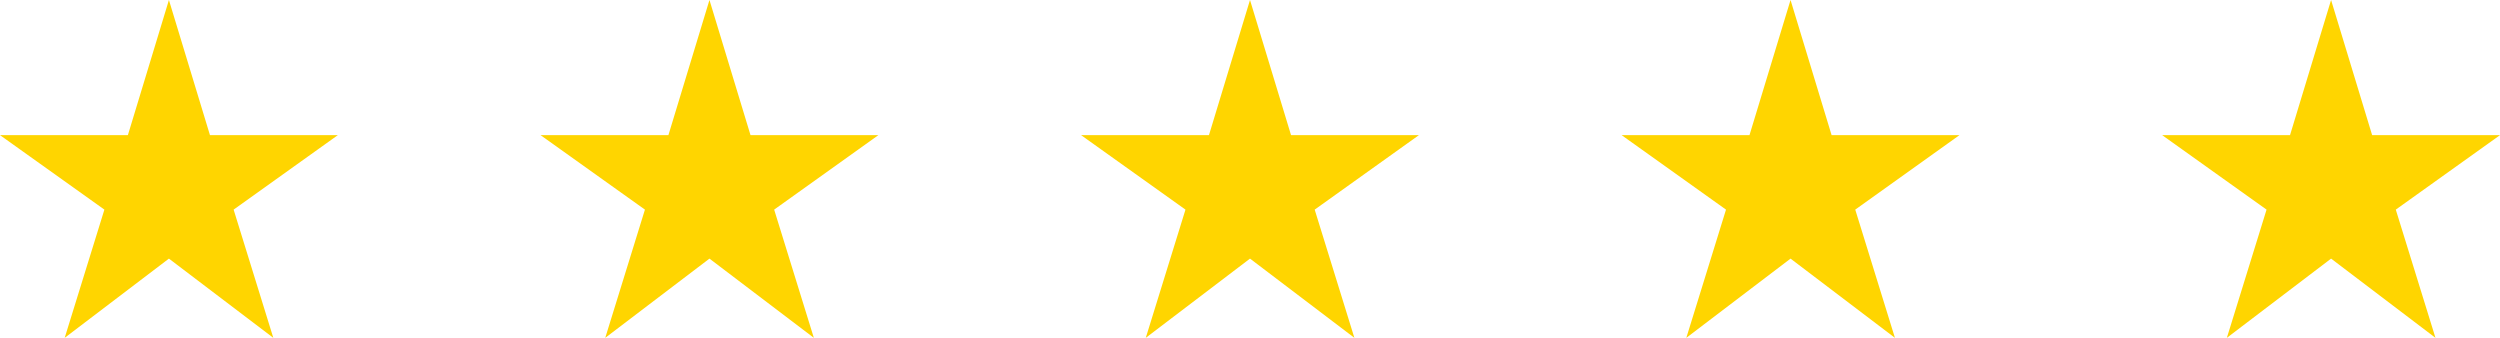 <svg width="185" height="25" viewBox="0 0 185 25" fill="none" xmlns="http://www.w3.org/2000/svg">
<path d="M15.537 10L12.5 0L9.463 10H0L7.725 15.512L4.787 25L12.5 19.137L20.225 25L17.288 15.512L25 10H15.537Z" fill="#FFD500"/>
<path d="M175.538 10L172.5 0L169.462 10H160L167.725 15.512L164.787 25L172.5 19.137L180.225 25L177.288 15.512L185 10H175.538Z" fill="#FFD500"/>
<path d="M135.538 10L132.5 0L129.462 10H120L127.725 15.512L124.787 25L132.5 19.137L140.225 25L137.288 15.512L145 10H135.538Z" fill="#FFD500"/>
<path d="M95.537 10L92.5 0L89.463 10H80L87.725 15.512L84.787 25L92.5 19.137L100.225 25L97.287 15.512L105 10H95.537Z" fill="#FFD500"/>
<path d="M55.538 10L52.5 0L49.462 10H40L47.725 15.512L44.788 25L52.5 19.137L60.225 25L57.288 15.512L65 10H55.538Z" fill="#FFD500"/>
</svg>
